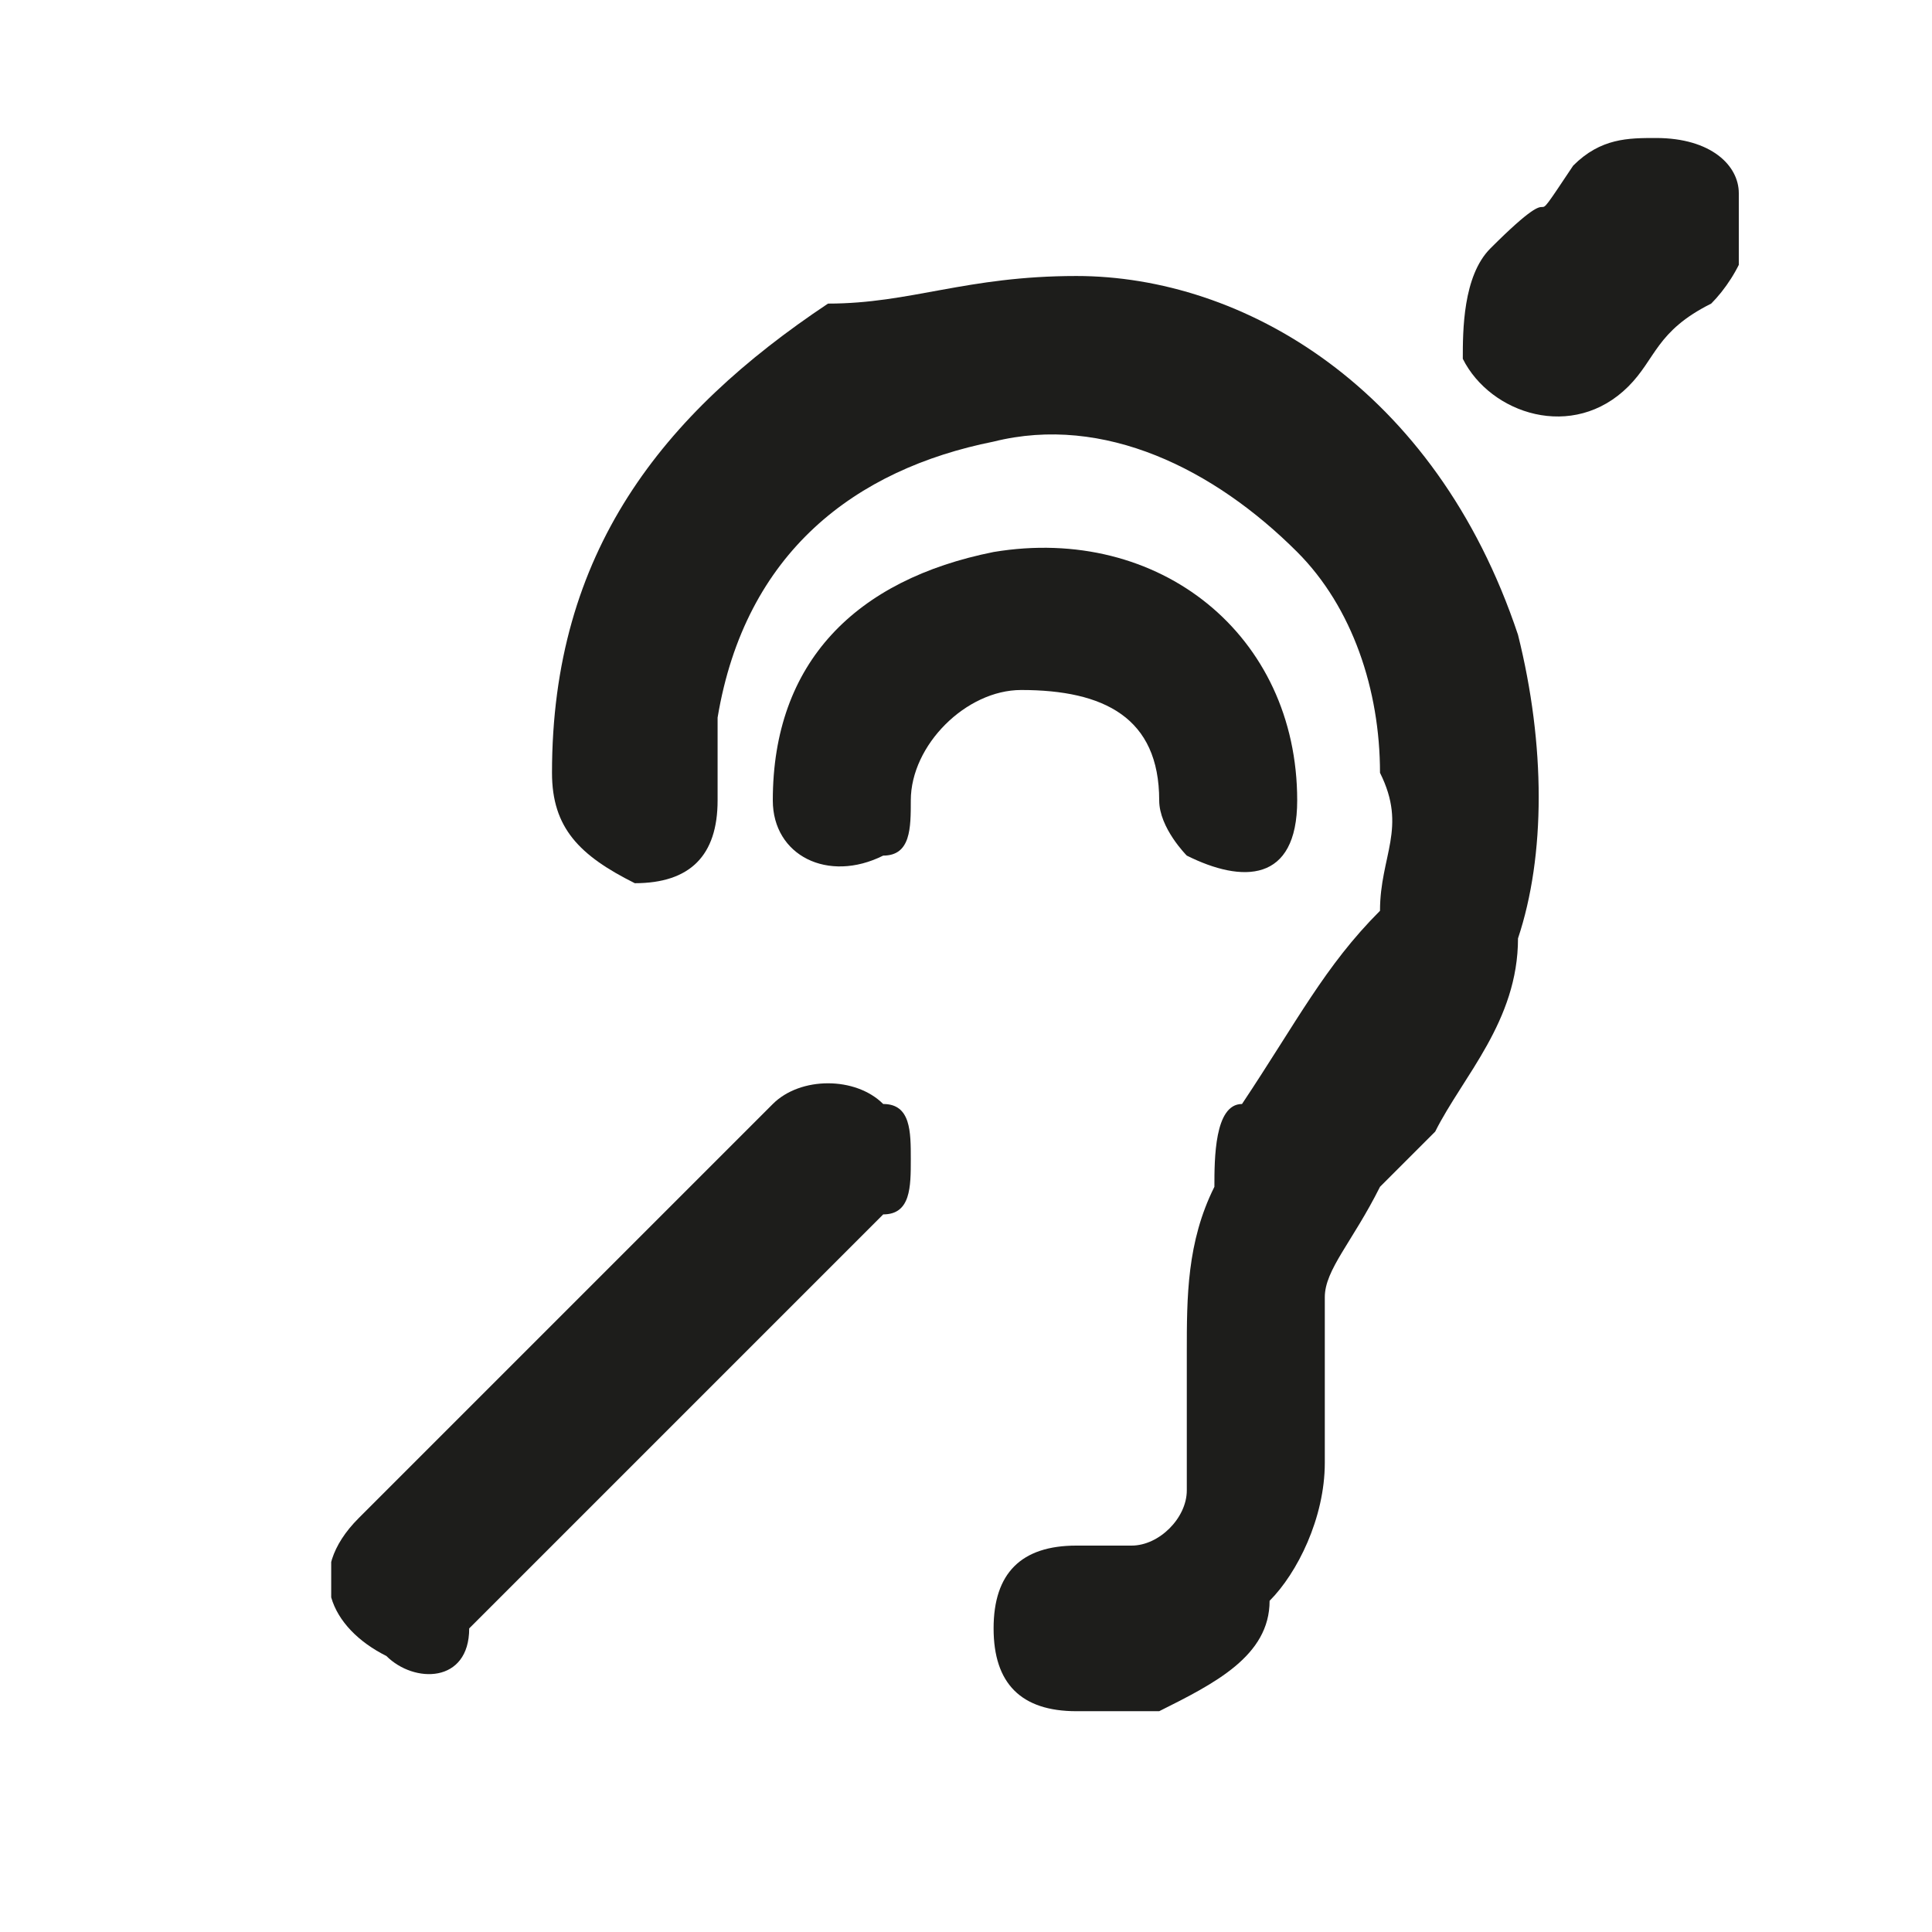 <?xml version="1.0" encoding="utf-8"?>
<!-- Generator: Adobe Illustrator 28.0.0, SVG Export Plug-In . SVG Version: 6.00 Build 0)  -->
<svg version="1.1" id="Ebene_1" xmlns="http://www.w3.org/2000/svg" xmlns:xlink="http://www.w3.org/1999/xlink" x="0px" y="0px"
	 viewBox="0 0 7 7" style="enable-background:new 0 0 7 7;" xml:space="preserve">
<style type="text/css">
	.st0{clip-path:url(#SVGID_00000109004340825470167560000009618494234105172139_);fill:#1D1D1B;}
</style>
<g>
	<defs>
		<rect id="SVGID_1_" x="1.2" y="0.5" width="5.1" height="5.7"/>
	</defs>
	<clipPath id="SVGID_00000044160525341782039980000006312997485583102604_">
		<use xlink:href="#SVGID_1_"  style="overflow:visible;"/>
	</clipPath>
	<path style="clip-path:url(#SVGID_00000044160525341782039980000006312997485583102604_);fill:#1D1D1B;" d="M3.9,1
		c0.6,0,1.3,0.4,1.6,1.3c0.1,0.4,0.1,0.8,0,1.1C5.5,3.7,5.3,3.9,5.2,4.1C5.1,4.2,5,4.3,5,4.3C4.9,4.5,4.8,4.6,4.8,4.7
		c0,0.2,0,0.4,0,0.6c0,0.2-0.1,0.4-0.2,0.5C4.6,6,4.4,6.1,4.2,6.2c-0.1,0-0.2,0-0.3,0c-0.2,0-0.3-0.1-0.3-0.3c0-0.2,0.1-0.3,0.3-0.3
		c0.1,0,0.1,0,0.2,0c0.1,0,0.2-0.1,0.2-0.2c0-0.2,0-0.3,0-0.5c0-0.2,0-0.4,0.1-0.6C4.4,4.2,4.4,4,4.5,4C4.7,3.7,4.8,3.5,5,3.3
		C5,3.1,5.1,3,5,2.8C5,2.5,4.9,2.2,4.7,2C4.4,1.7,4,1.5,3.6,1.6C3.1,1.7,2.7,2,2.6,2.6c0,0.1,0,0.2,0,0.3c0,0.2-0.1,0.3-0.3,0.3
		C2.1,3.1,2,3,2,2.8c0-0.8,0.4-1.3,1-1.7C3.3,1.1,3.5,1,3.9,1"/>
	<path style="clip-path:url(#SVGID_00000044160525341782039980000006312997485583102604_);fill:#1D1D1B;" d="M3.3,4.2
		c0,0.1,0,0.2-0.1,0.2c-0.5,0.5-1,1-1.5,1.5C1.7,6.1,1.5,6.1,1.4,6C1.2,5.9,1.1,5.7,1.3,5.5c0.4-0.4,0.8-0.8,1.2-1.2
		C2.6,4.2,2.7,4.1,2.8,4C2.9,3.9,3.1,3.9,3.2,4C3.3,4,3.3,4.1,3.3,4.2"/>
	<path style="clip-path:url(#SVGID_00000044160525341782039980000006312997485583102604_);fill:#1D1D1B;" d="M4.7,2.9
		c0,0.3-0.2,0.3-0.4,0.2C4.3,3.1,4.2,3,4.2,2.9c0-0.3-0.2-0.4-0.5-0.4c-0.2,0-0.4,0.2-0.4,0.4c0,0.1,0,0.2-0.1,0.2
		c-0.2,0.1-0.4,0-0.4-0.2c0-0.5,0.3-0.8,0.8-0.9C4.2,1.9,4.7,2.3,4.7,2.9"/>
	<path style="clip-path:url(#SVGID_00000044160525341782039980000006312997485583102604_);fill:#1D1D1B;" d="M6,0.5
		c0.2,0,0.3,0.1,0.3,0.2c0.1,0.1,0,0.3-0.1,0.4C6,1.2,6,1.3,5.9,1.4C5.7,1.6,5.4,1.5,5.3,1.3C5.3,1.2,5.3,1,5.4,0.9
		c0.3-0.3,0.1,0,0.3-0.3C5.8,0.5,5.9,0.5,6,0.5"/>
</g>
</svg>
